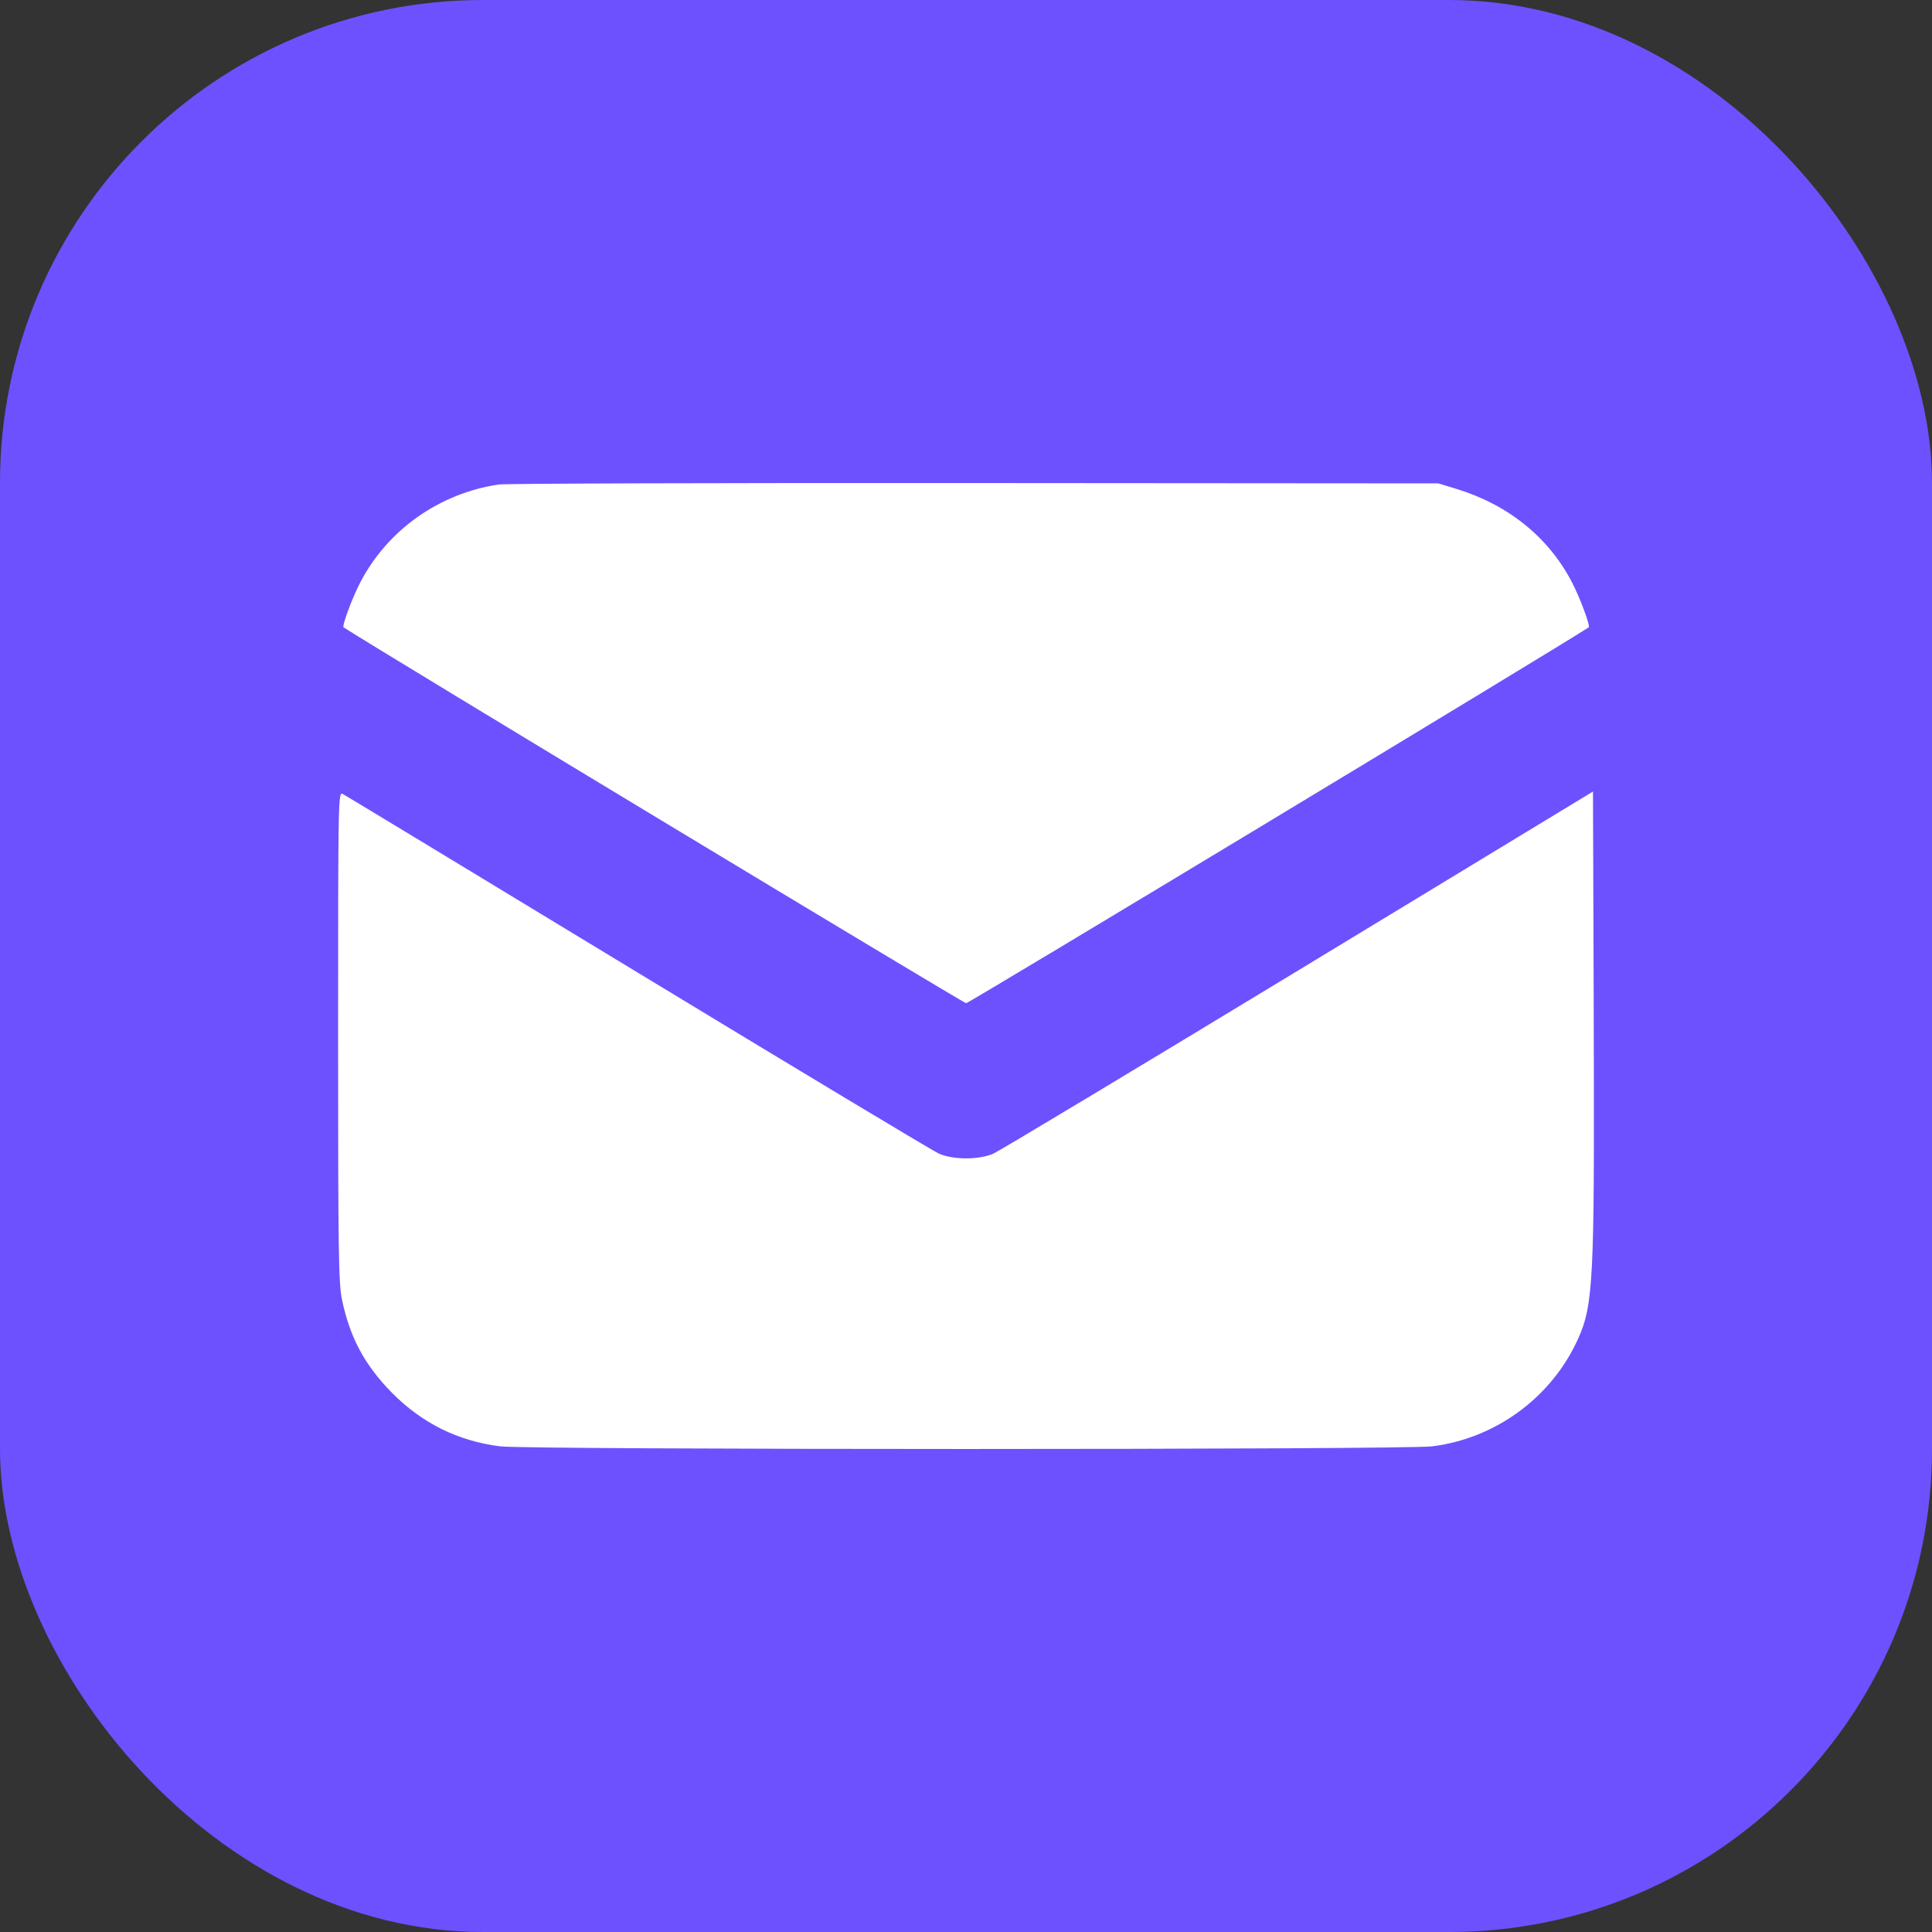 <svg width="40" height="40" viewBox="0 0 40 40" fill="none" xmlns="http://www.w3.org/2000/svg">
<rect x="0" y="0" width="40" height="40" fill="#333333" stroke="none"/>
<rect width="40" height="40" rx="10" fill="#6D51FF"/>
<path fill-rule="evenodd" clip-rule="evenodd" d="M10.326 10.031C9.097 10.213 8.027 10.969 7.461 12.054C7.292 12.379 7.075 12.964 7.114 12.989C7.909 13.502 19.948 20.77 20.003 20.77C20.058 20.77 32.098 13.502 32.892 12.989C32.931 12.964 32.714 12.379 32.545 12.054C32.061 11.125 31.232 10.454 30.16 10.124L29.781 10.008L20.181 10.001C14.901 9.997 10.466 10.01 10.326 10.031ZM7 21.496C7 25.951 7.01 26.564 7.08 26.904C7.242 27.689 7.549 28.262 8.117 28.838C8.738 29.466 9.485 29.836 10.355 29.945C10.946 30.018 29.061 30.018 29.651 29.945C31.022 29.774 32.214 28.86 32.729 27.586C33.011 26.886 33.01 26.015 32.995 20.482L32.981 16.388L26.886 20.087C23.533 22.121 20.691 23.829 20.57 23.883C20.271 24.016 19.735 24.016 19.436 23.883C19.315 23.829 16.511 22.144 13.204 20.137C9.898 18.131 7.149 16.466 7.096 16.438C7.002 16.388 7 16.494 7 21.496Z" fill="white"/>
</svg>
